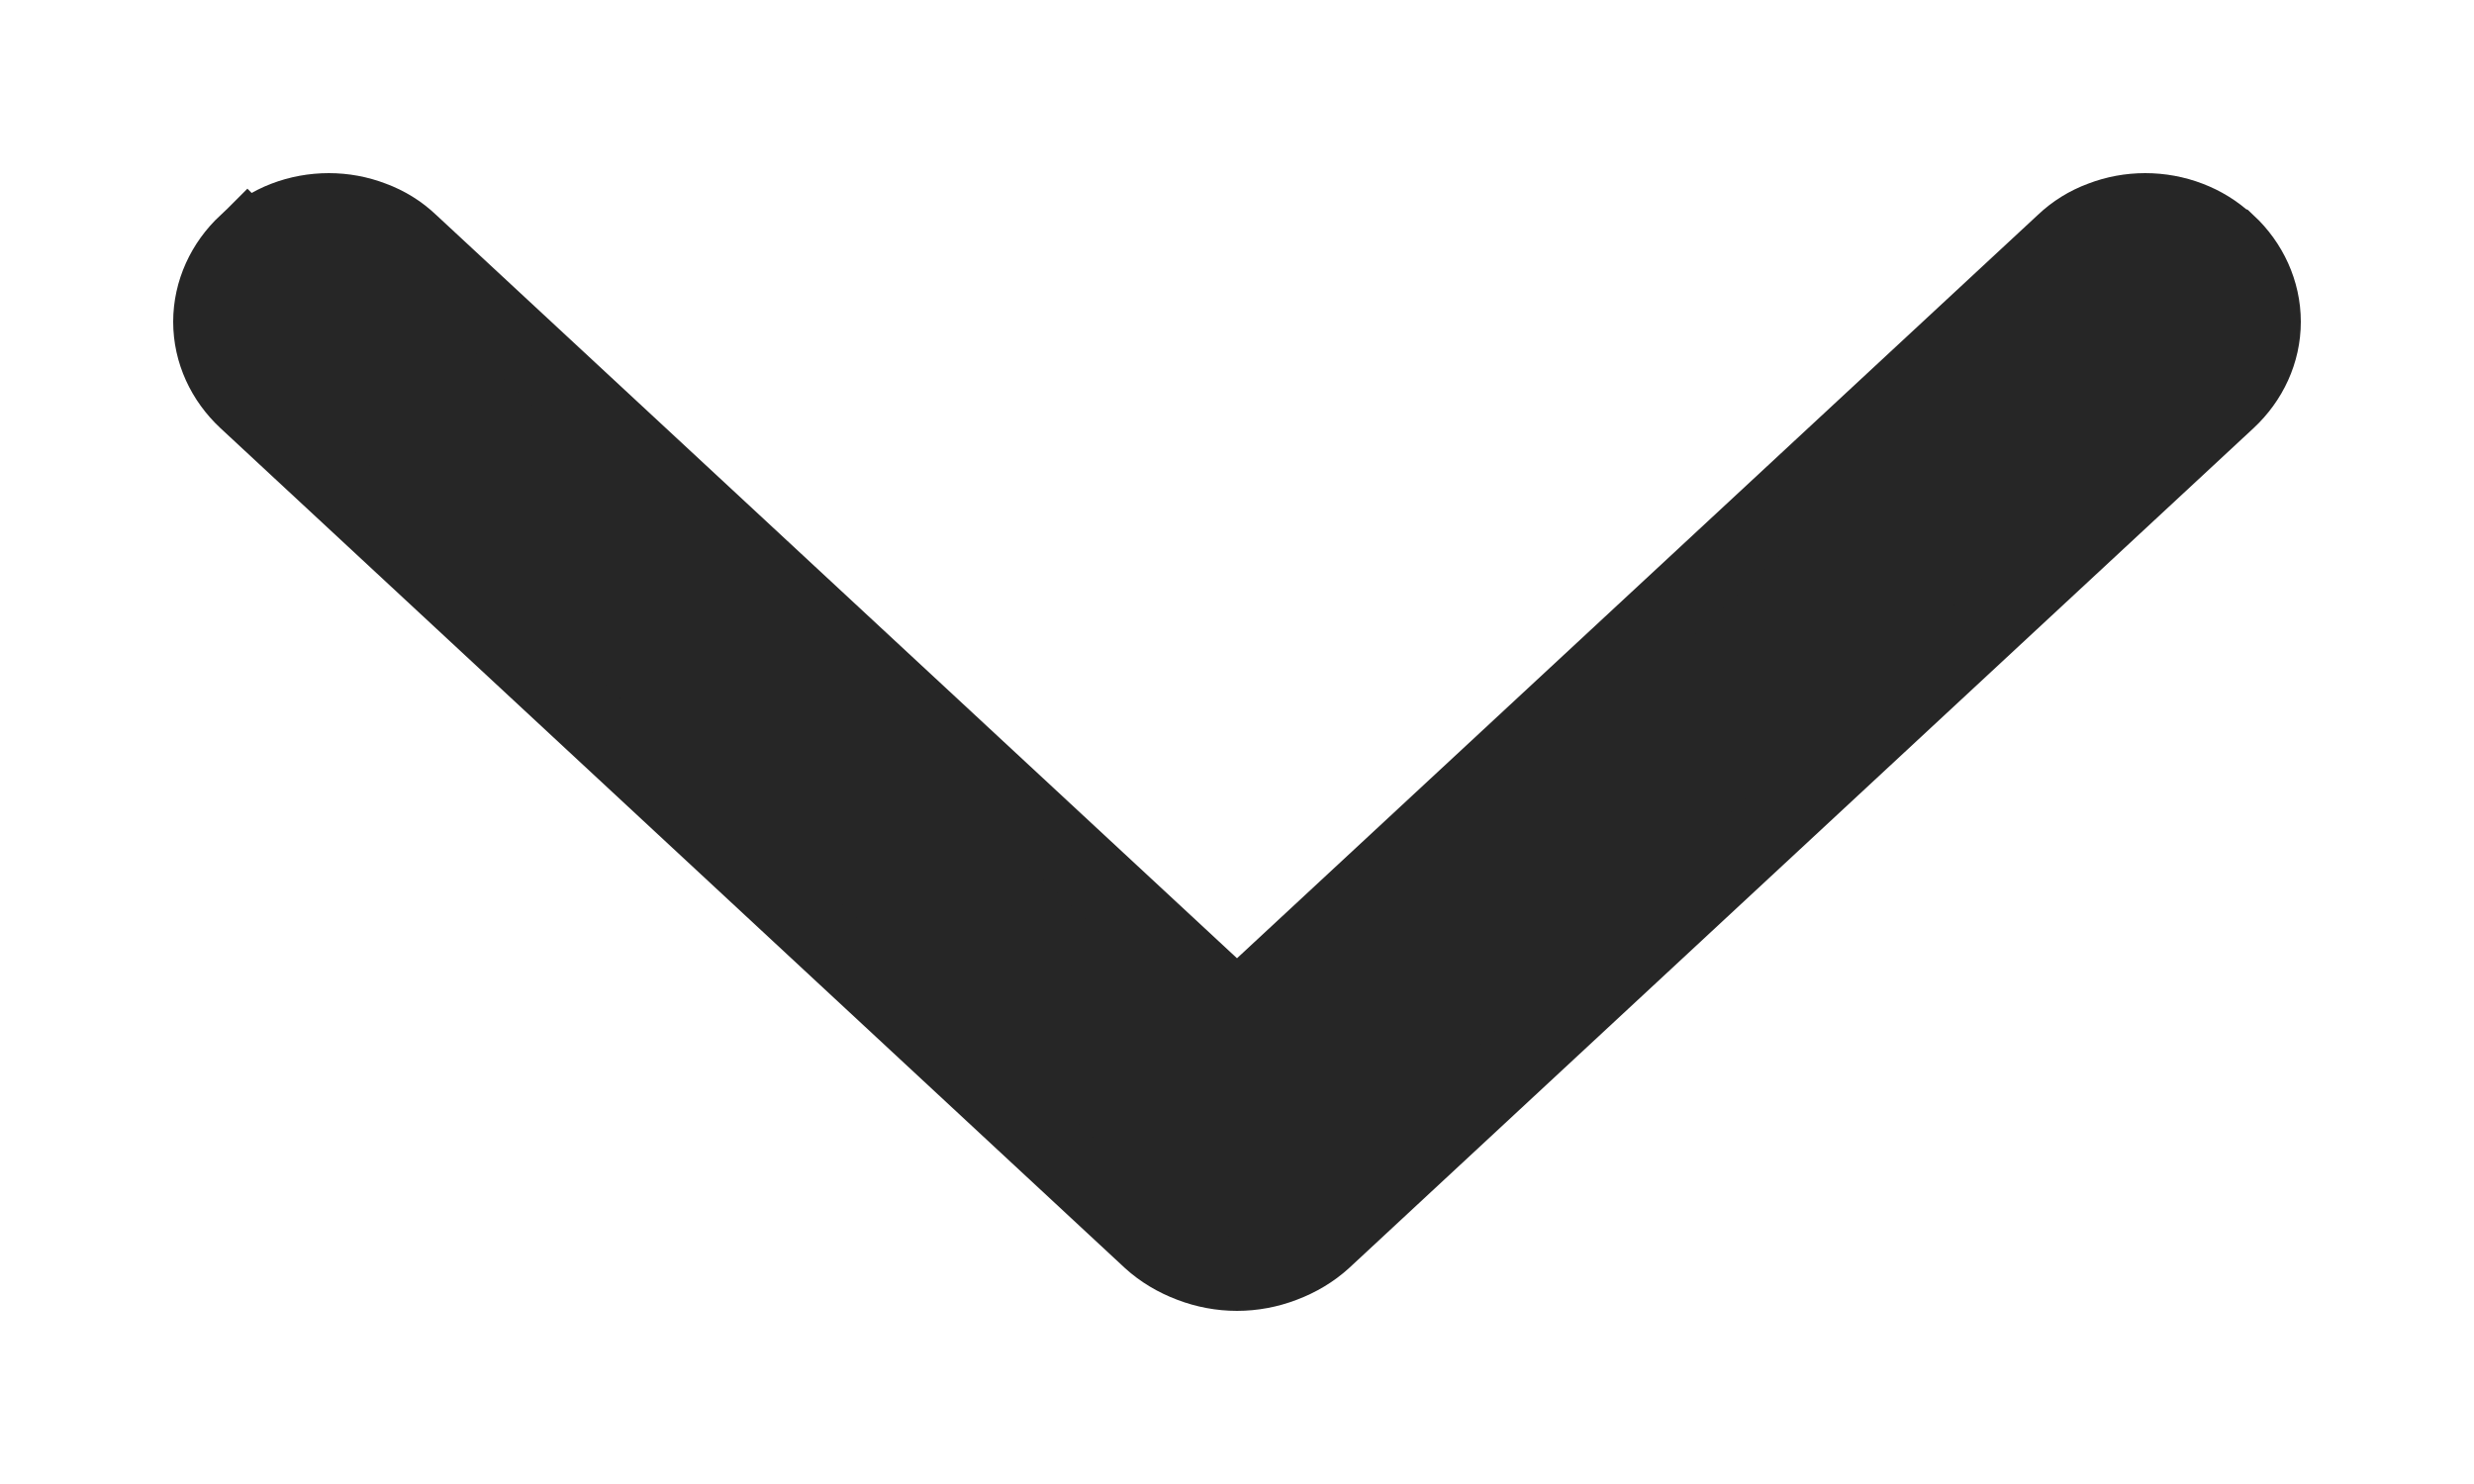 <?xml version="1.0" encoding="UTF-8"?> <svg xmlns="http://www.w3.org/2000/svg" width="10" height="6" viewBox="0 0 10 6" fill="none"><path d="M5 5.15C4.936 5.15 4.872 5.138 4.812 5.115C4.751 5.092 4.695 5.059 4.648 5.016L0.993 1.621C0.904 1.538 0.85 1.424 0.85 1.301C0.85 1.178 0.904 1.063 0.993 0.98L0.996 0.979L1 0.975L1.001 0.976C1.045 0.936 1.095 0.904 1.15 0.883C1.207 0.861 1.268 0.85 1.329 0.85C1.39 0.85 1.45 0.861 1.507 0.883C1.564 0.904 1.616 0.936 1.66 0.978L5 4.079L8.34 0.978C8.384 0.936 8.436 0.904 8.493 0.883C8.55 0.861 8.61 0.85 8.671 0.85C8.732 0.85 8.793 0.861 8.85 0.883C8.905 0.904 8.956 0.935 9 0.976L9.004 0.979L9.007 0.98C9.096 1.063 9.15 1.178 9.15 1.301C9.15 1.424 9.096 1.538 9.007 1.621L5.352 5.016C5.305 5.059 5.249 5.092 5.188 5.115C5.128 5.138 5.064 5.15 5 5.15Z" fill="#262626" stroke="#262626" stroke-width="0.3"></path></svg> 